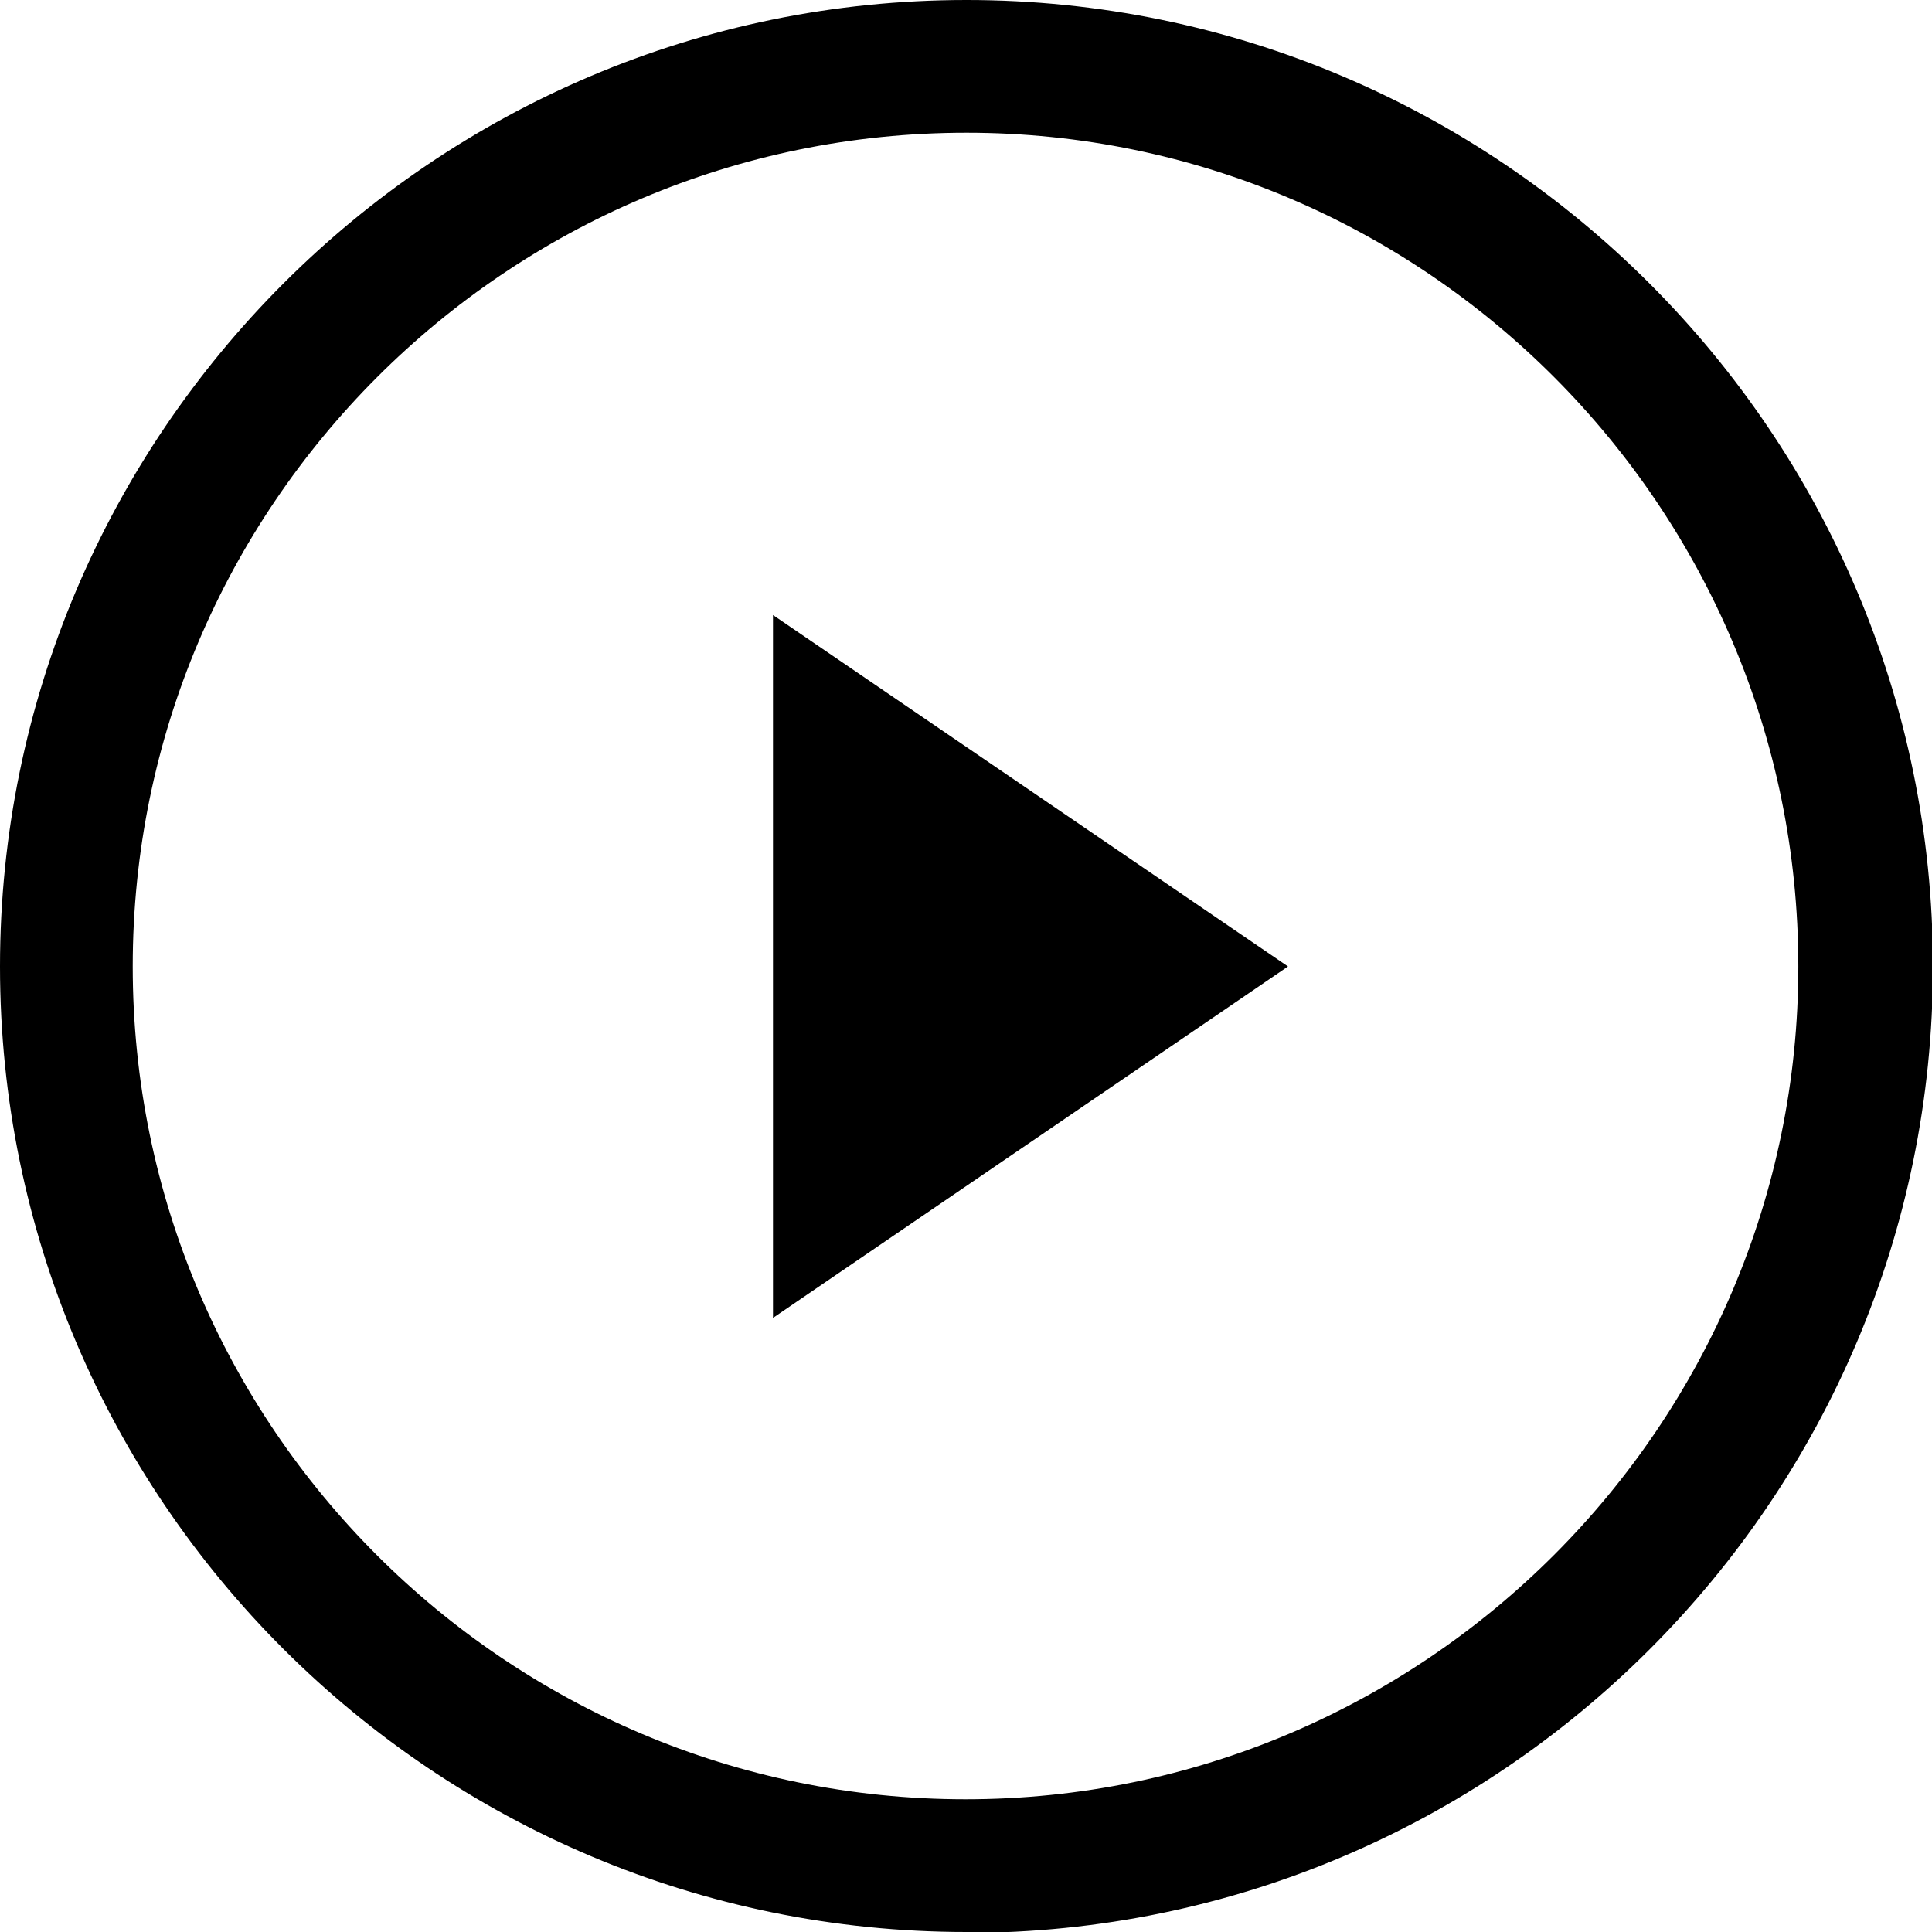 <?xml version="1.0" encoding="UTF-8"?>
<svg xmlns="http://www.w3.org/2000/svg" version="1.1" viewBox="0 0 206.7 206.7">
  <!-- Generator: Adobe Illustrator 28.7.1, SVG Export Plug-In . SVG Version: 1.2.0 Build 142)  -->
  <g>
    <g id="Layer_1">
      <g id="Layer_1-2" data-name="Layer_1">
        <path d="M103.4,206.7C46.4,206.7,0,160.4,0,103.4S46.4,0,103.4,0s103.4,46.4,103.4,103.4-46.4,103.4-103.4,103.4h0ZM103.4,14.2C54.2,14.2,14.2,54.2,14.2,103.4s40,89.1,89.1,89.1,89.1-40,89.1-89.1S152.5,14.2,103.4,14.2Z"/>
        <polygon points="82.7 141 82.7 65.8 137.8 103.4 82.7 141"/>
      </g>
    </g>
  </g>
</svg>